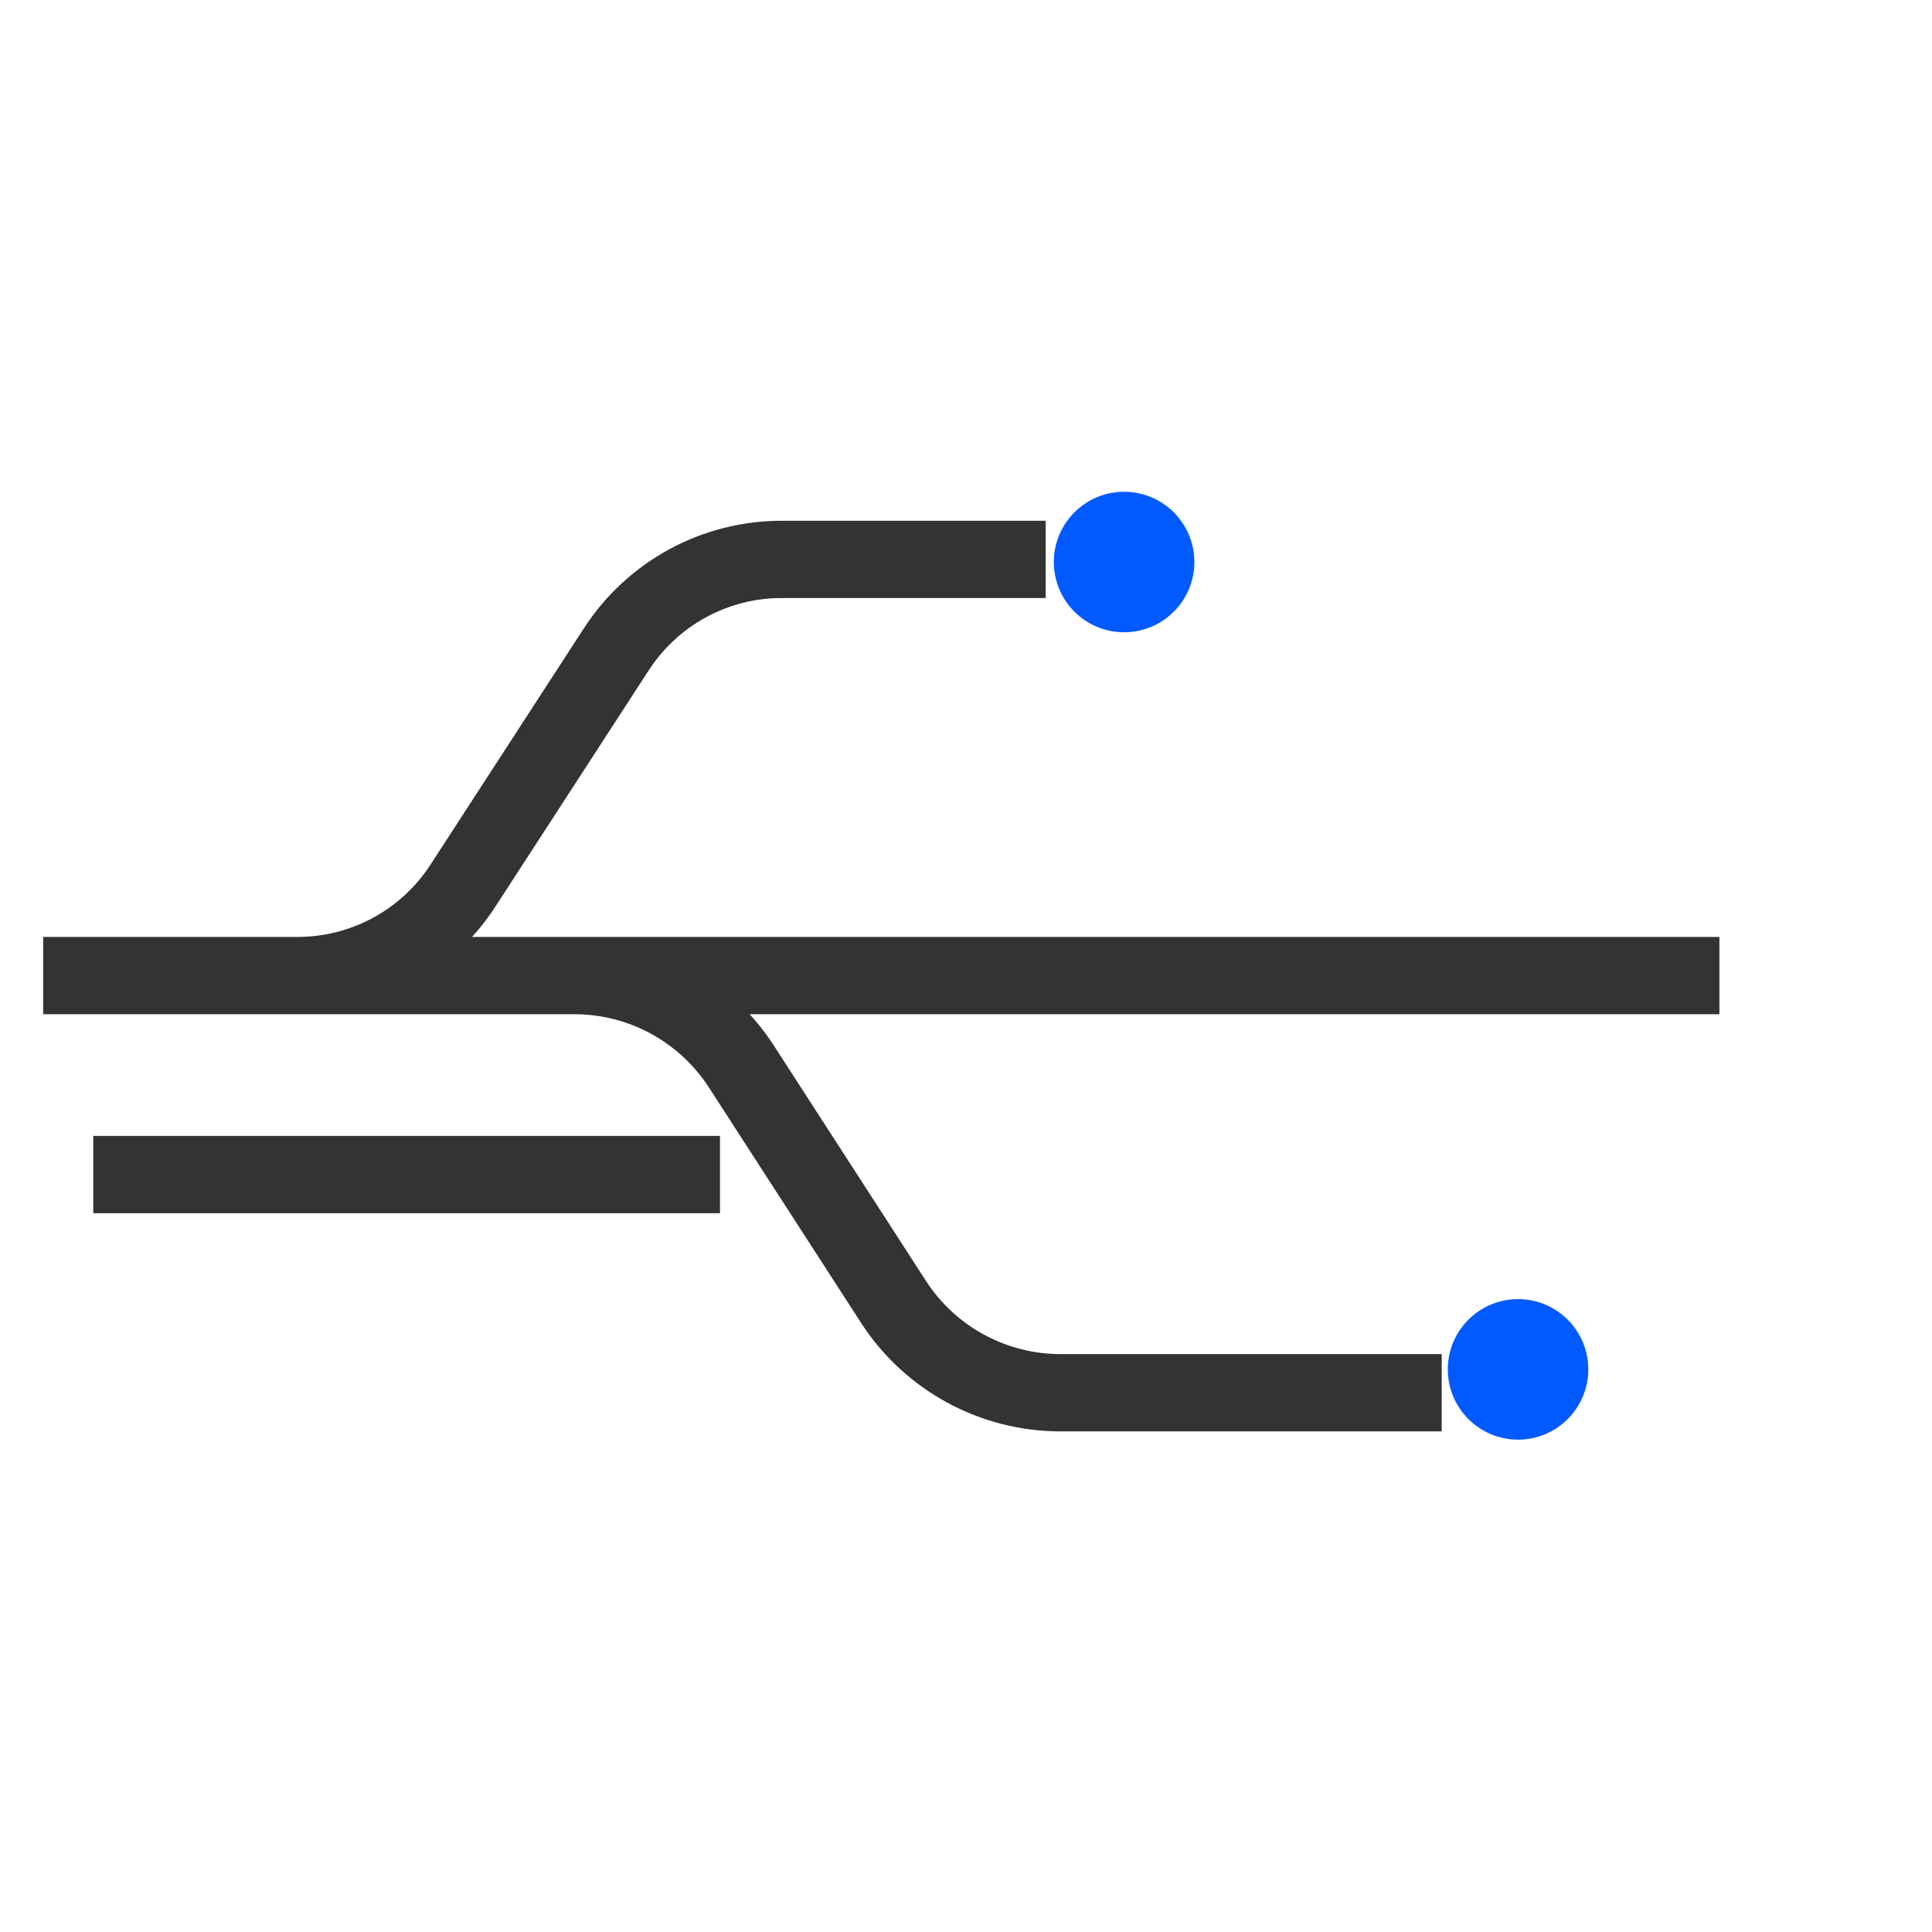 <svg width="50" height="50" viewBox="0 0 50 50" fill="none" xmlns="http://www.w3.org/2000/svg">
<mask id="mask0_8391_15115" style="mask-type:luminance" maskUnits="userSpaceOnUse" x="0" y="0" width="49" height="50">
<path d="M47.264 0H0V50H47.264V0Z" fill="white"/>
<path d="M27.117 12.066H14.68V16.793H27.117V12.066Z" fill="url(#paint0_linear_8391_15115)"/>
<path d="M37.313 33.707H24.875V38.433H37.313V33.707Z" fill="url(#paint1_linear_8391_15115)"/>
<path d="M18.753 28.98H10.047V32.463H18.753V28.98Z" fill="url(#paint2_linear_8391_15115)"/>
<path d="M48.607 23.012H35.672V27.738H48.607V23.012Z" fill="url(#paint3_linear_8391_15115)"/>
</mask>
<g mask="url(#mask0_8391_15115)">
<path d="M18.633 30.398H2.414" stroke="#333333" stroke-width="2" stroke-linejoin="round"/>
<path d="M2.411 25.248H44.498M1.391 25.248H7.684C8.54 25.25 9.383 25.038 10.135 24.629C10.887 24.22 11.524 23.629 11.988 22.909L15.943 16.815C16.407 16.095 17.044 15.504 17.796 15.095C18.548 14.687 19.391 14.474 20.247 14.477H27.062M1.117 25.248H14.873C15.729 25.25 16.57 25.464 17.321 25.872C18.072 26.281 18.71 26.87 19.177 27.586L23.132 33.705C23.599 34.422 24.237 35.011 24.988 35.419C25.739 35.827 26.581 36.042 27.436 36.044H37.311" stroke="#333333" stroke-width="2" stroke-linejoin="round"/>
</g>
<path d="M29.092 16.363C30.096 16.363 30.91 15.549 30.91 14.545C30.91 13.541 30.096 12.727 29.092 12.727C28.087 12.727 27.273 13.541 27.273 14.545C27.273 15.549 28.087 16.363 29.092 16.363Z" fill="#015AFF"/>
<path d="M39.287 37.258C40.291 37.258 41.105 36.443 41.105 35.439C41.105 34.435 40.291 33.621 39.287 33.621C38.283 33.621 37.469 34.435 37.469 35.439C37.469 36.443 38.283 37.258 39.287 37.258Z" fill="#015AFF"/>
<defs>
<linearGradient id="paint0_linear_8391_15115" x1="14.68" y1="12.066" x2="27.117" y2="12.066" gradientUnits="userSpaceOnUse">
<stop offset="0.6" stop-color="white"/>
<stop offset="1"/>
</linearGradient>
<linearGradient id="paint1_linear_8391_15115" x1="24.875" y1="33.707" x2="37.313" y2="33.707" gradientUnits="userSpaceOnUse">
<stop offset="0.6" stop-color="white"/>
<stop offset="1"/>
</linearGradient>
<linearGradient id="paint2_linear_8391_15115" x1="10.047" y1="28.98" x2="18.753" y2="28.98" gradientUnits="userSpaceOnUse">
<stop offset="0.6" stop-color="white"/>
<stop offset="1"/>
</linearGradient>
<linearGradient id="paint3_linear_8391_15115" x1="35.672" y1="23.012" x2="48.607" y2="23.012" gradientUnits="userSpaceOnUse">
<stop offset="0.6" stop-color="white"/>
<stop offset="1"/>
</linearGradient>
</defs>
</svg>
